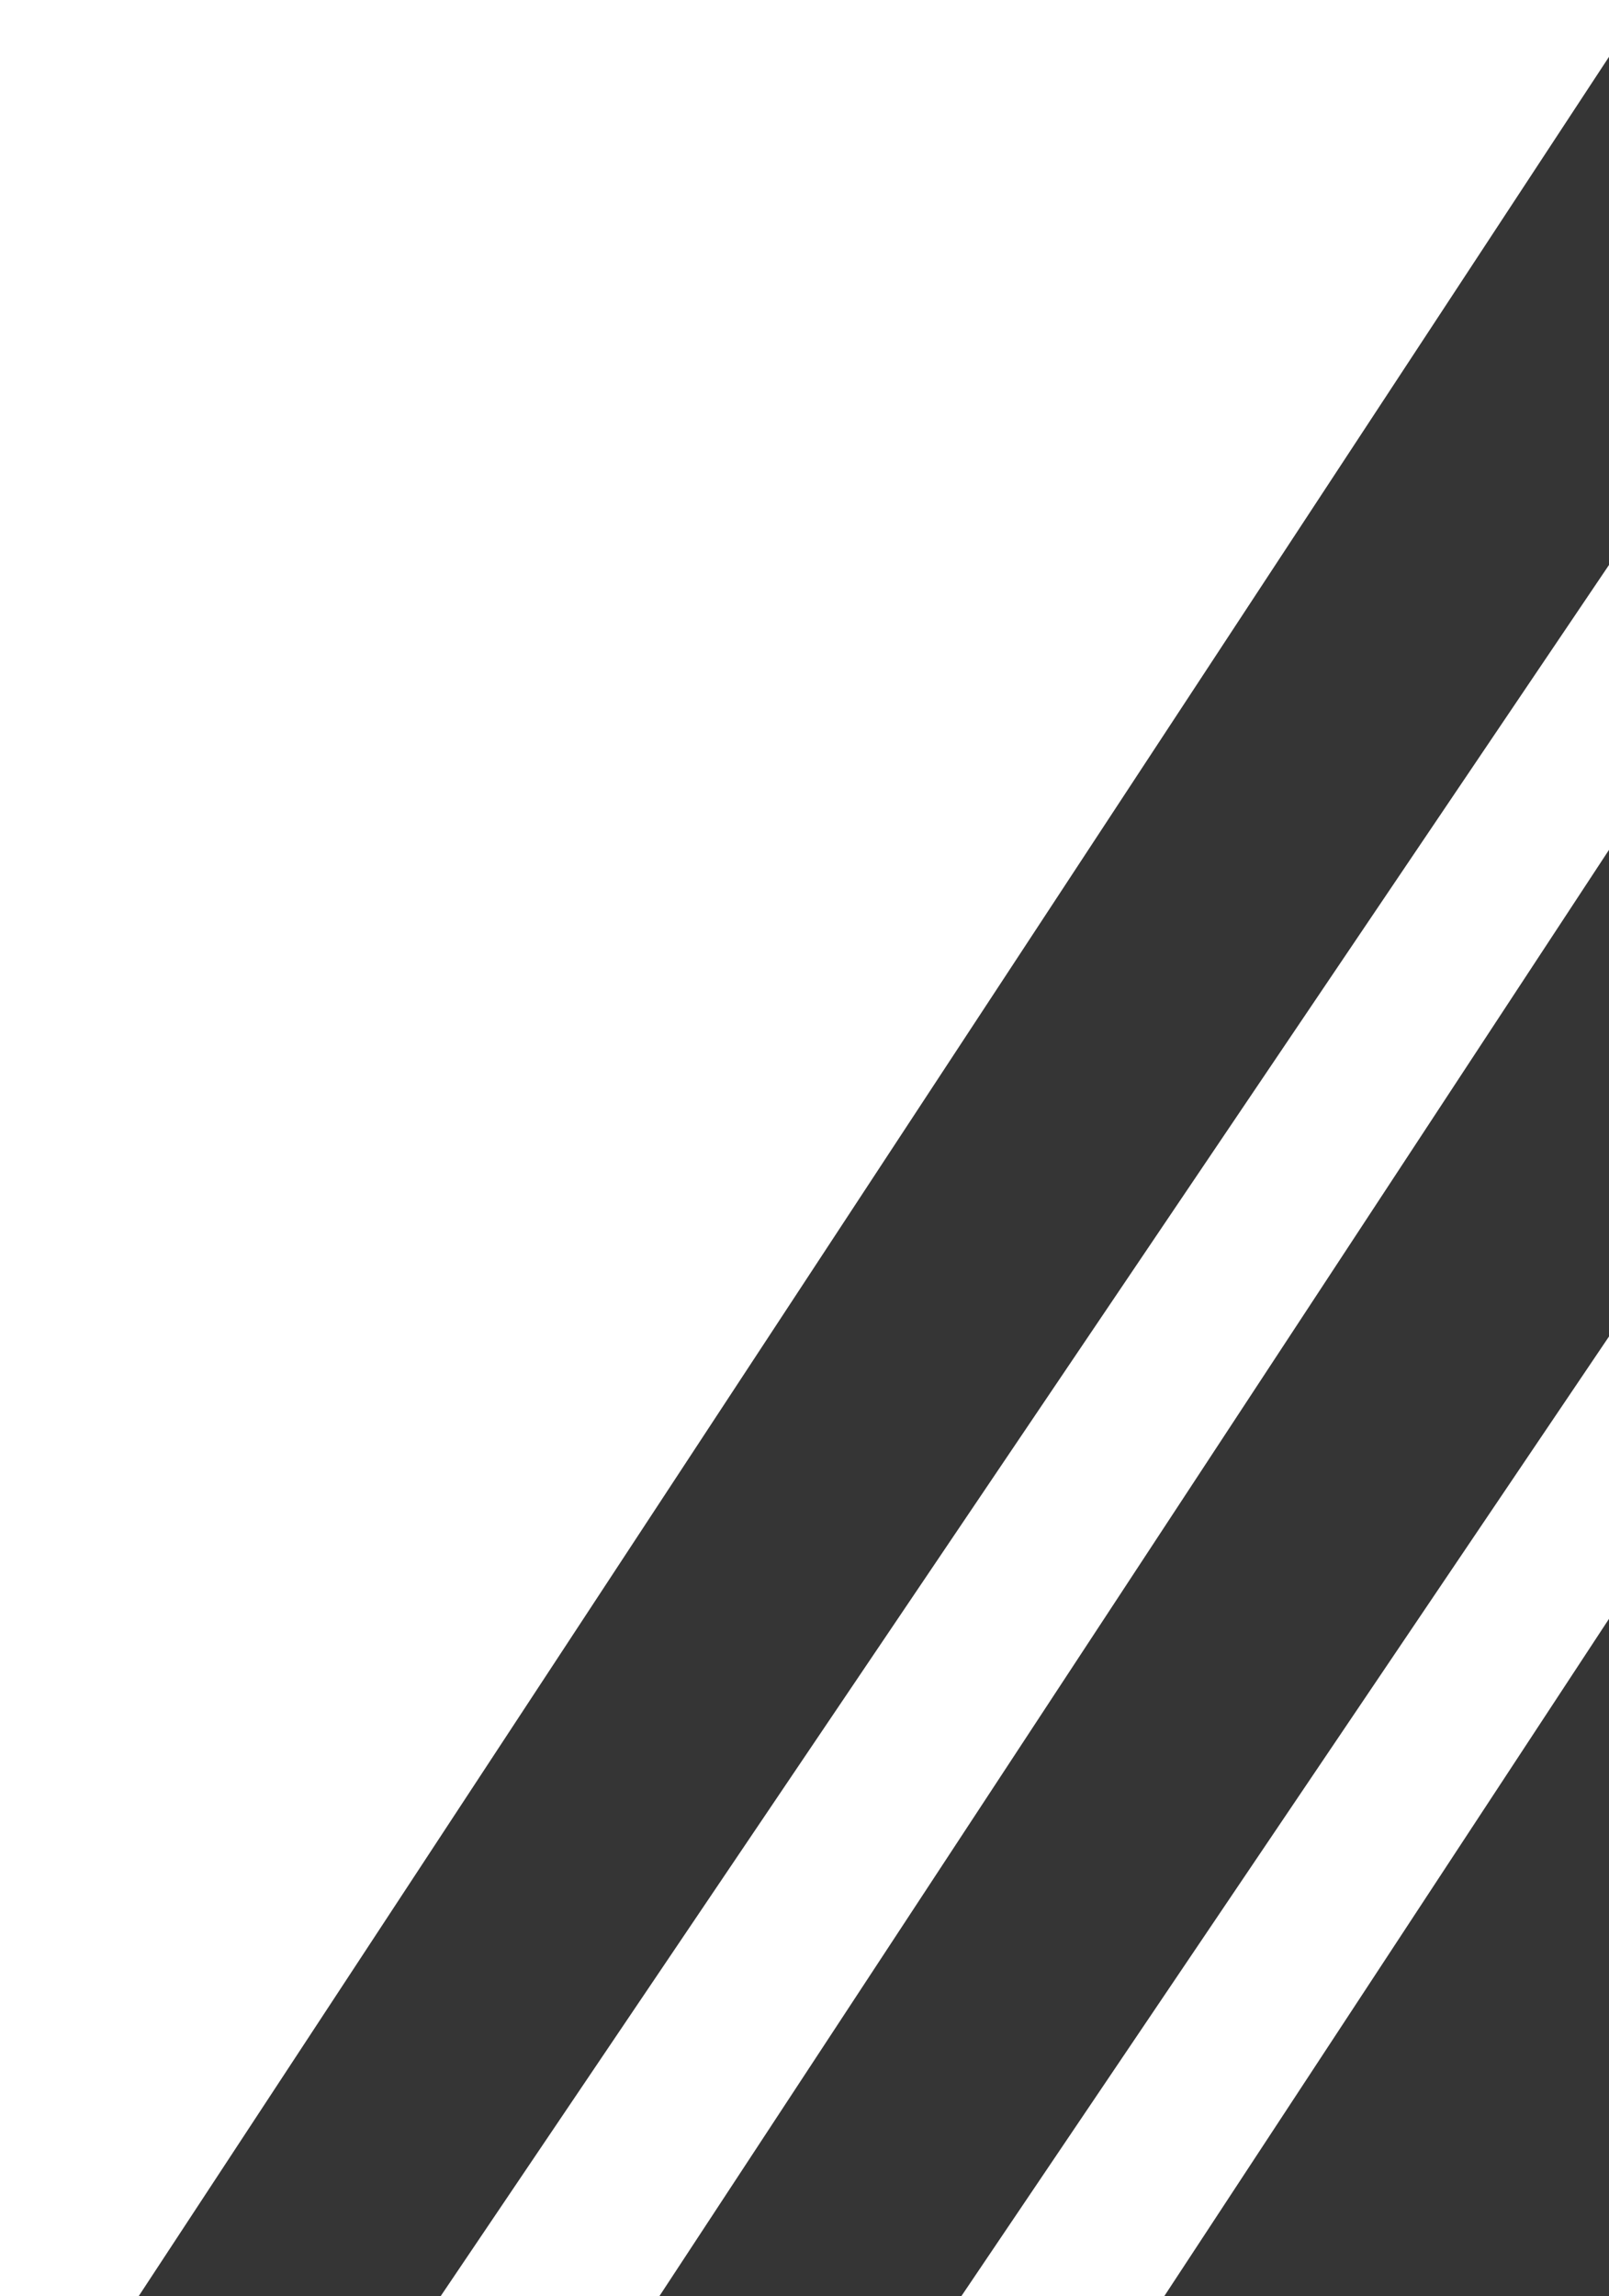 <svg width="164" height="234" viewBox="0 0 164 234" fill="none" xmlns="http://www.w3.org/2000/svg">
<path d="M30.92 254.745H0.52L168.237 -0.662H203.309L30.92 254.745Z" fill="#353535"/>
<path d="M83.992 254.745H53.592L221.31 -0.662H256.381L83.992 254.745Z" fill="#353535"/>
<path d="M356.707 254.745H105.055L272.773 -0.662H529.096L356.707 254.745Z" fill="#353535"/>
</svg>
